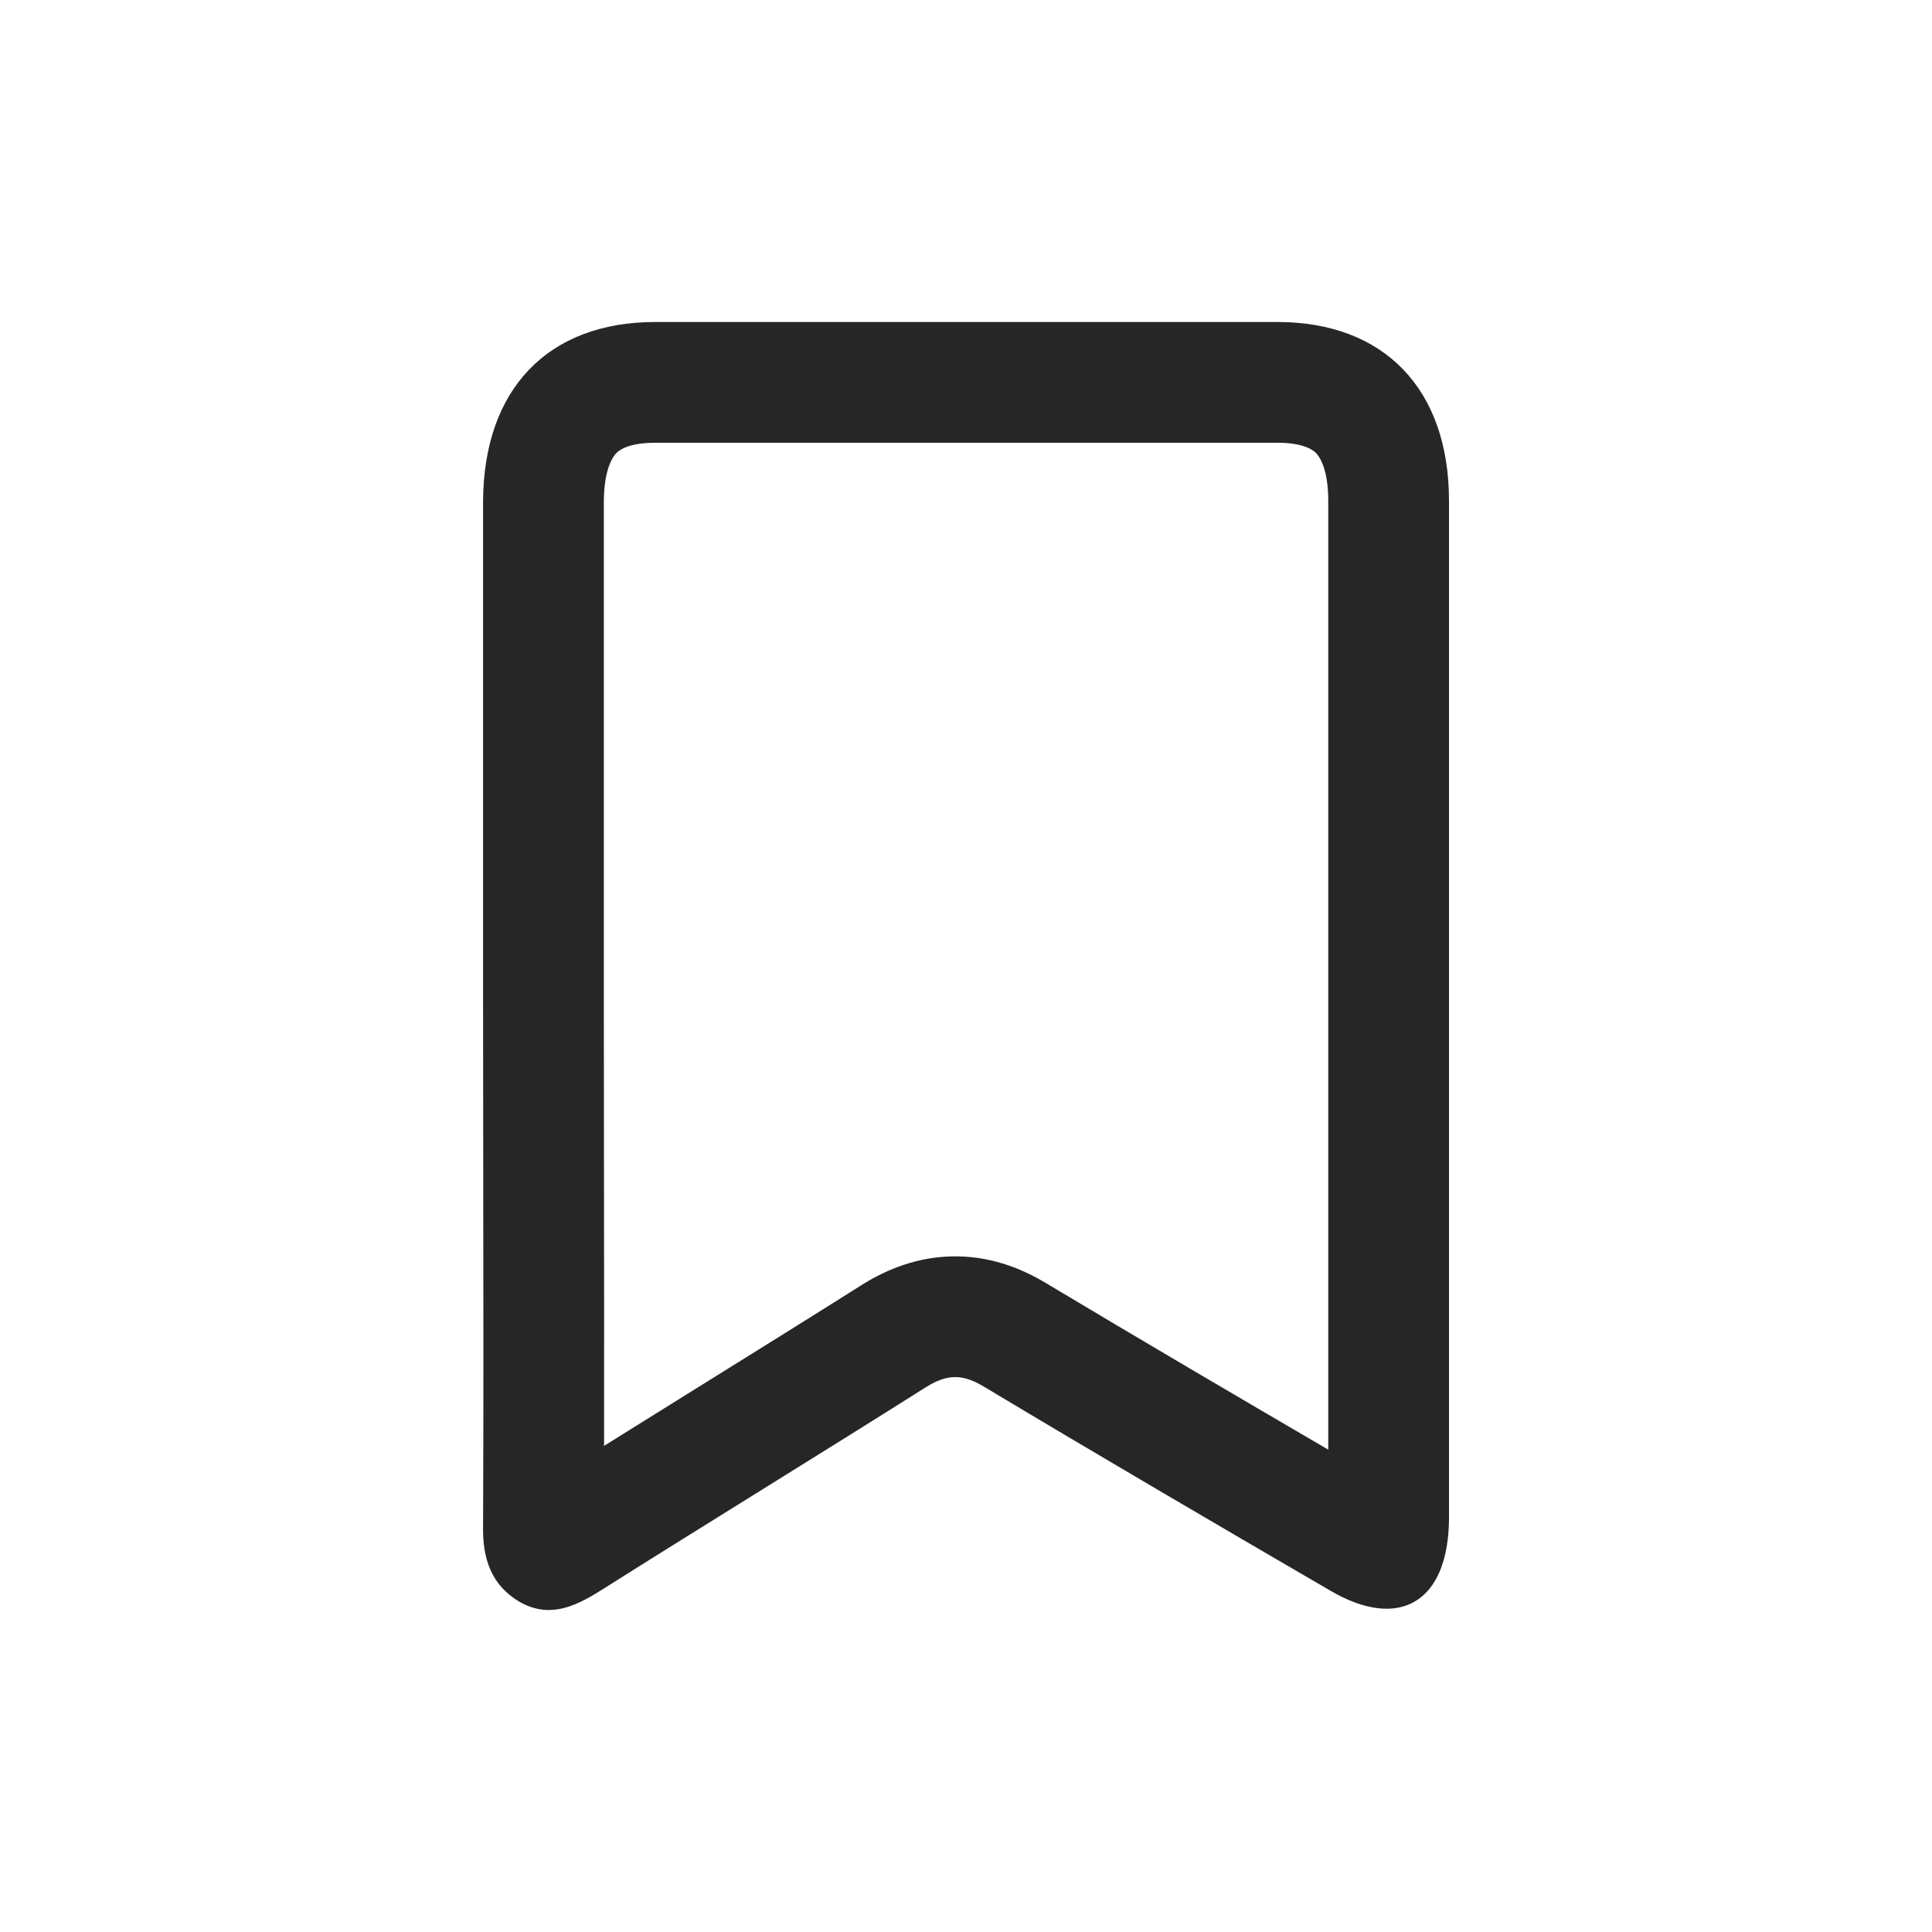<svg width="24" height="24" viewBox="0 0 24 24" fill="none" xmlns="http://www.w3.org/2000/svg">
<path fill-rule="evenodd" clip-rule="evenodd" d="M16.509 19.75C17.387 20.272 18 19.901 18 18.848V6.221C18 4.835 17.195 4 15.869 4H8.141C6.805 4 6.01 4.835 6.001 6.221V12.487C6.001 13.206 6.002 13.923 6.003 14.641C6.005 16.074 6.007 17.506 6.001 18.943C5.991 19.36 6.101 19.692 6.458 19.901C6.815 20.101 7.125 19.968 7.446 19.768C8.122 19.341 8.801 18.919 9.481 18.496C10.16 18.074 10.839 17.651 11.515 17.224C11.781 17.063 11.964 17.072 12.22 17.224C13.646 18.079 15.073 18.914 16.509 19.75ZM7.501 19.015C7.501 19.015 7.501 19.014 7.501 19.012L7.501 19.015ZM7.504 17.961C7.899 17.714 8.293 17.468 8.686 17.224L8.688 17.223C9.368 16.8 10.043 16.38 10.715 15.956L10.725 15.949L10.736 15.943C11.005 15.779 11.396 15.602 11.887 15.607C12.37 15.612 12.746 15.792 12.985 15.934L12.99 15.937C14.157 16.636 15.325 17.322 16.5 18.008V6.221C16.5 5.815 16.386 5.668 16.35 5.63C16.321 5.6 16.21 5.5 15.869 5.5H8.141C7.793 5.5 7.683 5.601 7.655 5.63C7.618 5.668 7.504 5.817 7.501 6.227V12.487C7.501 13.201 7.502 13.916 7.503 14.633C7.504 15.74 7.506 16.85 7.504 17.961Z" fill="#262626"/>
</svg>
